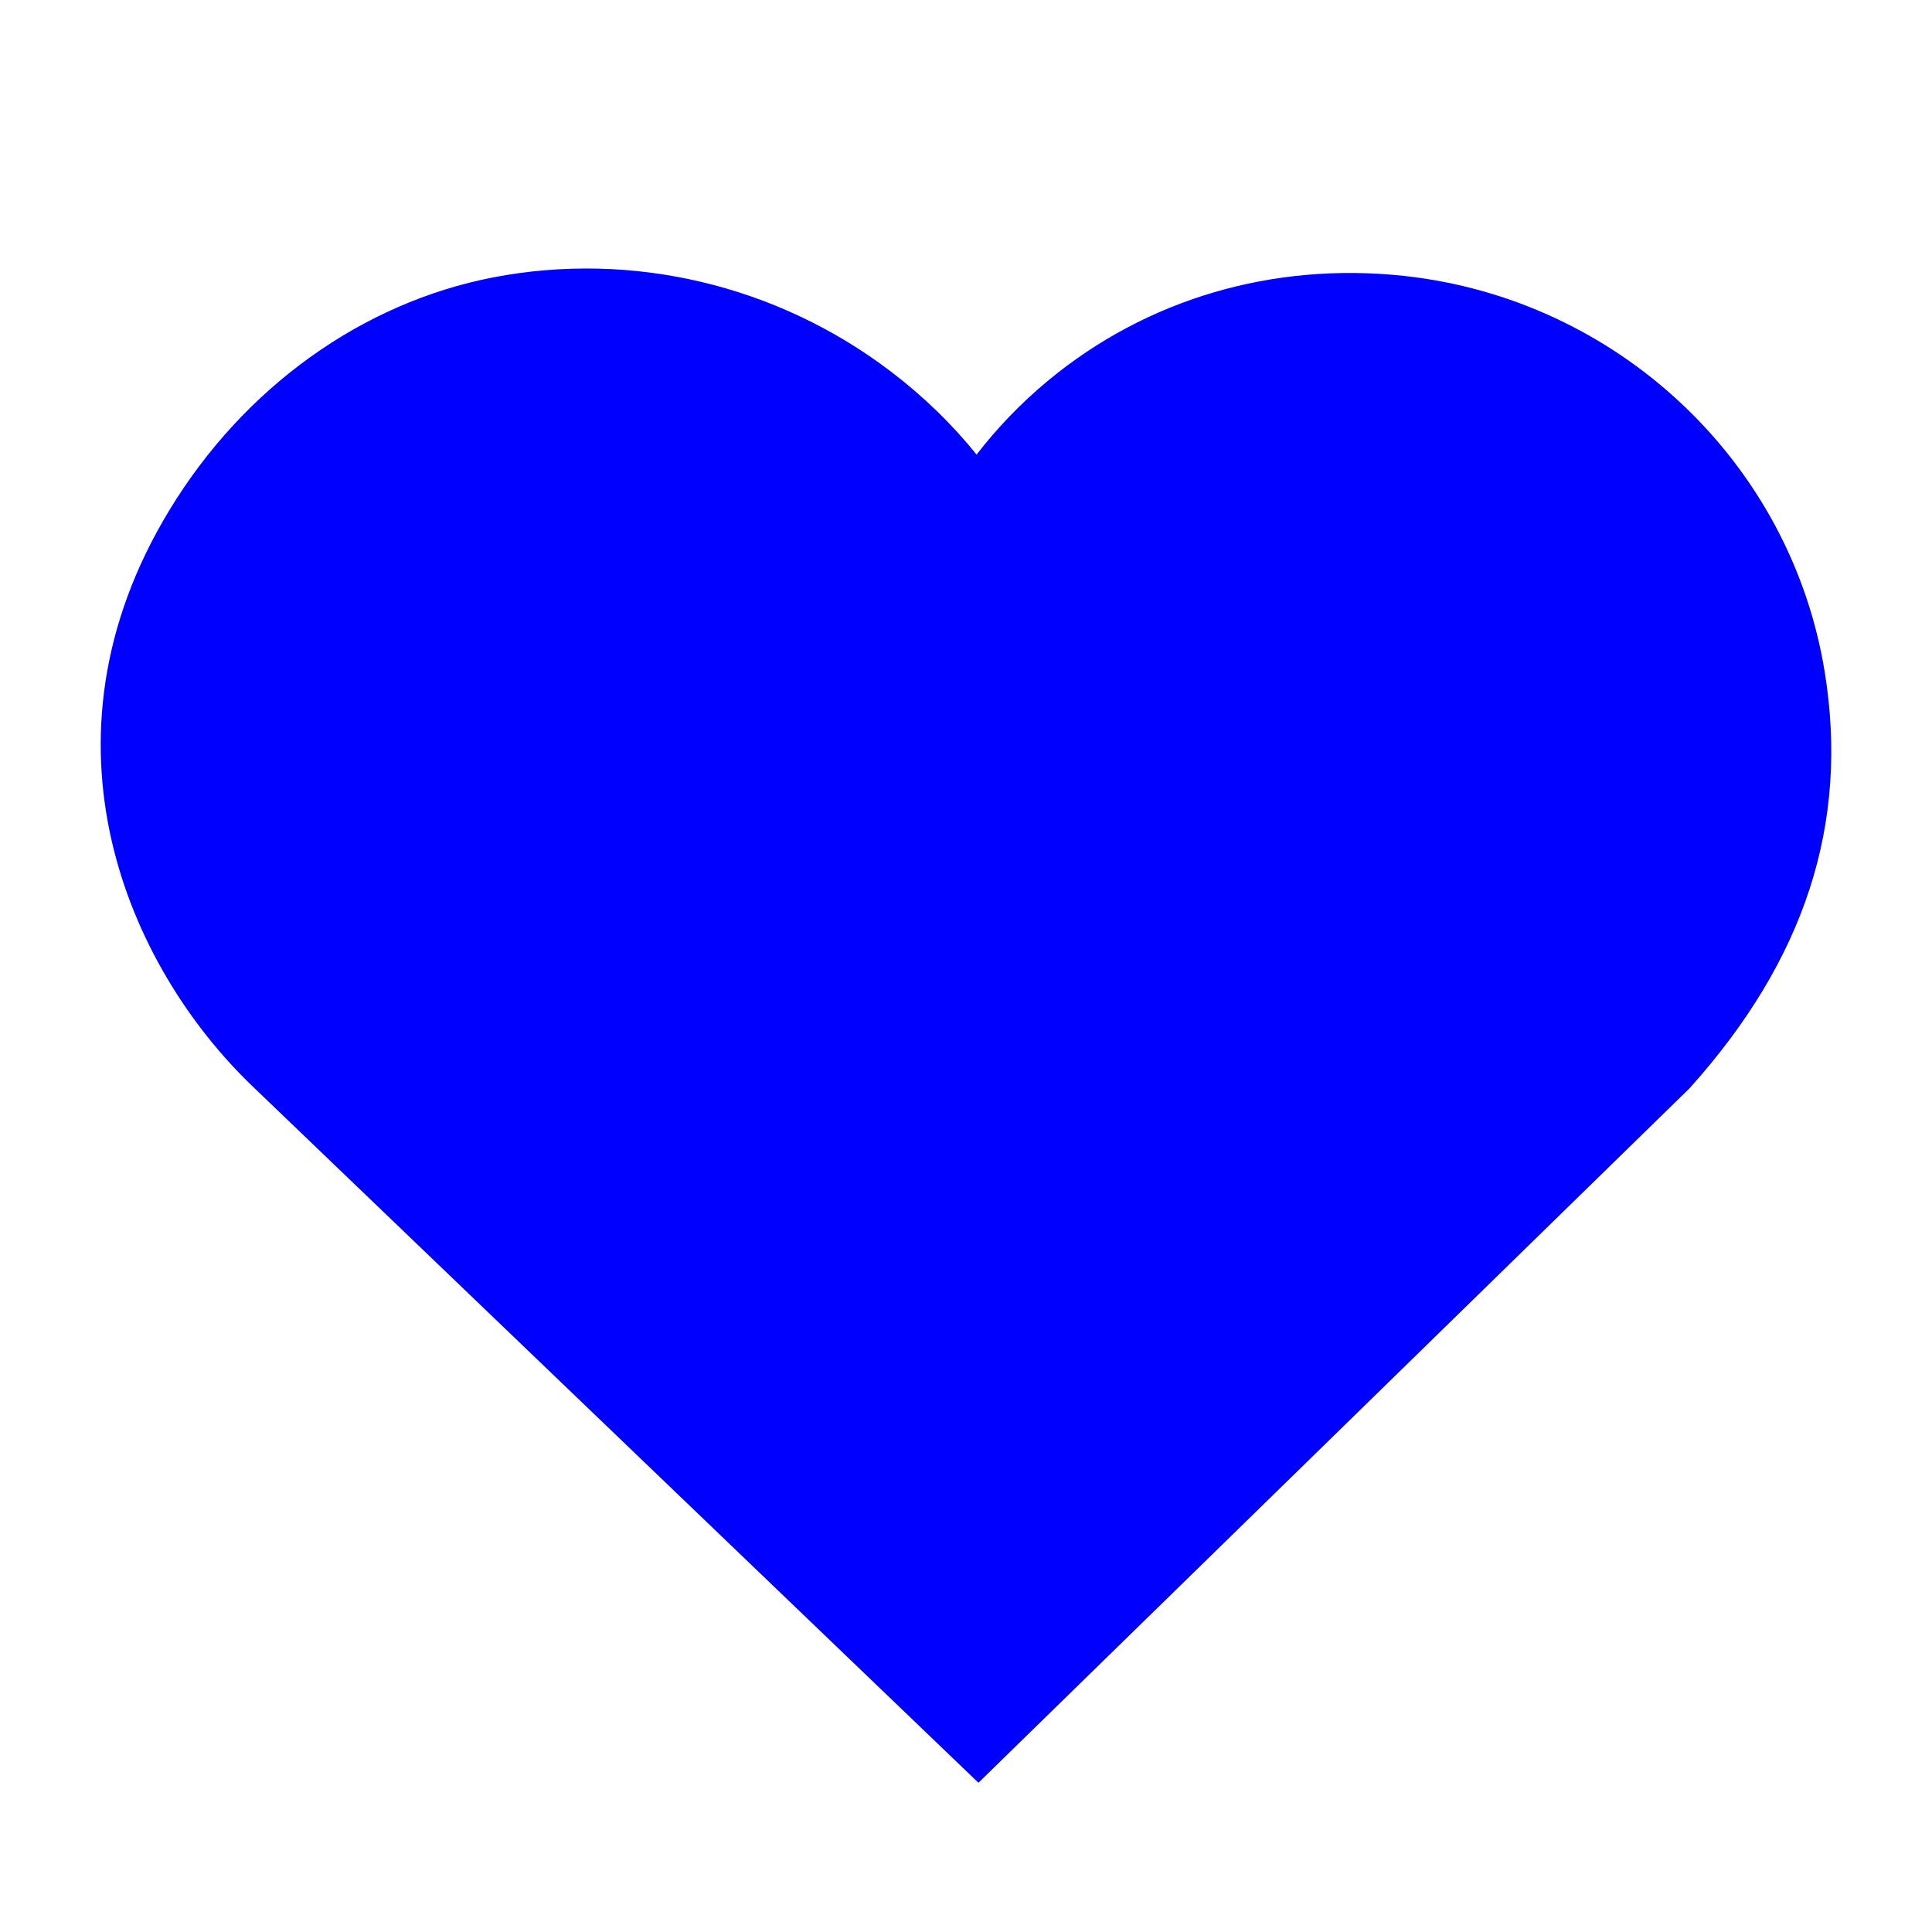 <?xml version="1.0" encoding="UTF-8"?> <svg xmlns="http://www.w3.org/2000/svg" xmlns:xlink="http://www.w3.org/1999/xlink" width="1080" zoomAndPan="magnify" viewBox="0 0 810 810" height="1080" preserveAspectRatio="xMidYMid meet" version="1.0"><defs><clipPath id="955ef1fbe9"><path d="M 42.227 112 L 768 112 L 768 747.426 L 42.227 747.426 Z M 42.227 112 " clip-rule="nonzero"></path></clipPath><clipPath id="729b80f39a"><path d="M 70.992 213.941 C 12.164 310.859 53.605 405.191 105.691 455.258 L 410.219 747.426 L 708.32 456.305 C 756.762 402.445 775.332 345.312 765.02 281.699 C 750.773 193.699 678.254 125.426 588.672 115.676 C 533.73 109.762 480.656 125.309 439.234 159.73 C 428.082 168.992 418.117 179.348 409.434 190.602 C 399.129 177.789 387.047 166.066 373.379 155.676 C 325.746 119.477 265.109 105.102 206.867 116.281 C 151.703 126.938 102.188 162.52 70.992 213.941 Z M 70.992 213.941 " clip-rule="nonzero"></path></clipPath><clipPath id="a0e81af197"><path d="M 0.227 0.559 L 726 0.559 L 726 635.426 L 0.227 635.426 Z M 0.227 0.559 " clip-rule="nonzero"></path></clipPath><clipPath id="4311d7375c"><path d="M 28.992 101.941 C -29.836 198.859 11.605 293.191 63.691 343.258 L 368.219 635.426 L 666.32 344.305 C 714.762 290.445 733.332 233.312 723.02 169.699 C 708.773 81.699 636.254 13.426 546.672 3.676 C 491.73 -2.238 438.656 13.309 397.234 47.73 C 386.082 56.992 376.117 67.348 367.434 78.602 C 357.129 65.789 345.047 54.066 331.379 43.676 C 283.746 7.477 223.109 -6.898 164.867 4.281 C 109.703 14.938 60.188 50.52 28.992 101.941 Z M 28.992 101.941 " clip-rule="nonzero"></path></clipPath><clipPath id="06c3f8a311"><rect x="0" width="726" y="0" height="636"></rect></clipPath></defs><g clip-path="url(#955ef1fbe9)"><g clip-path="url(#729b80f39a)"><g transform="matrix(1, 0, 0, 1, 42, 112)"><g clip-path="url(#06c3f8a311)"><g clip-path="url(#a0e81af197)"><g clip-path="url(#4311d7375c)"><path fill="#0000ff" d="M 0.227 0.574 L 726.836 0.574 L 726.836 635.426 L 0.227 635.426 Z M 0.227 0.574 " fill-opacity="1" fill-rule="nonzero"></path></g></g></g></g></g></g></svg> 